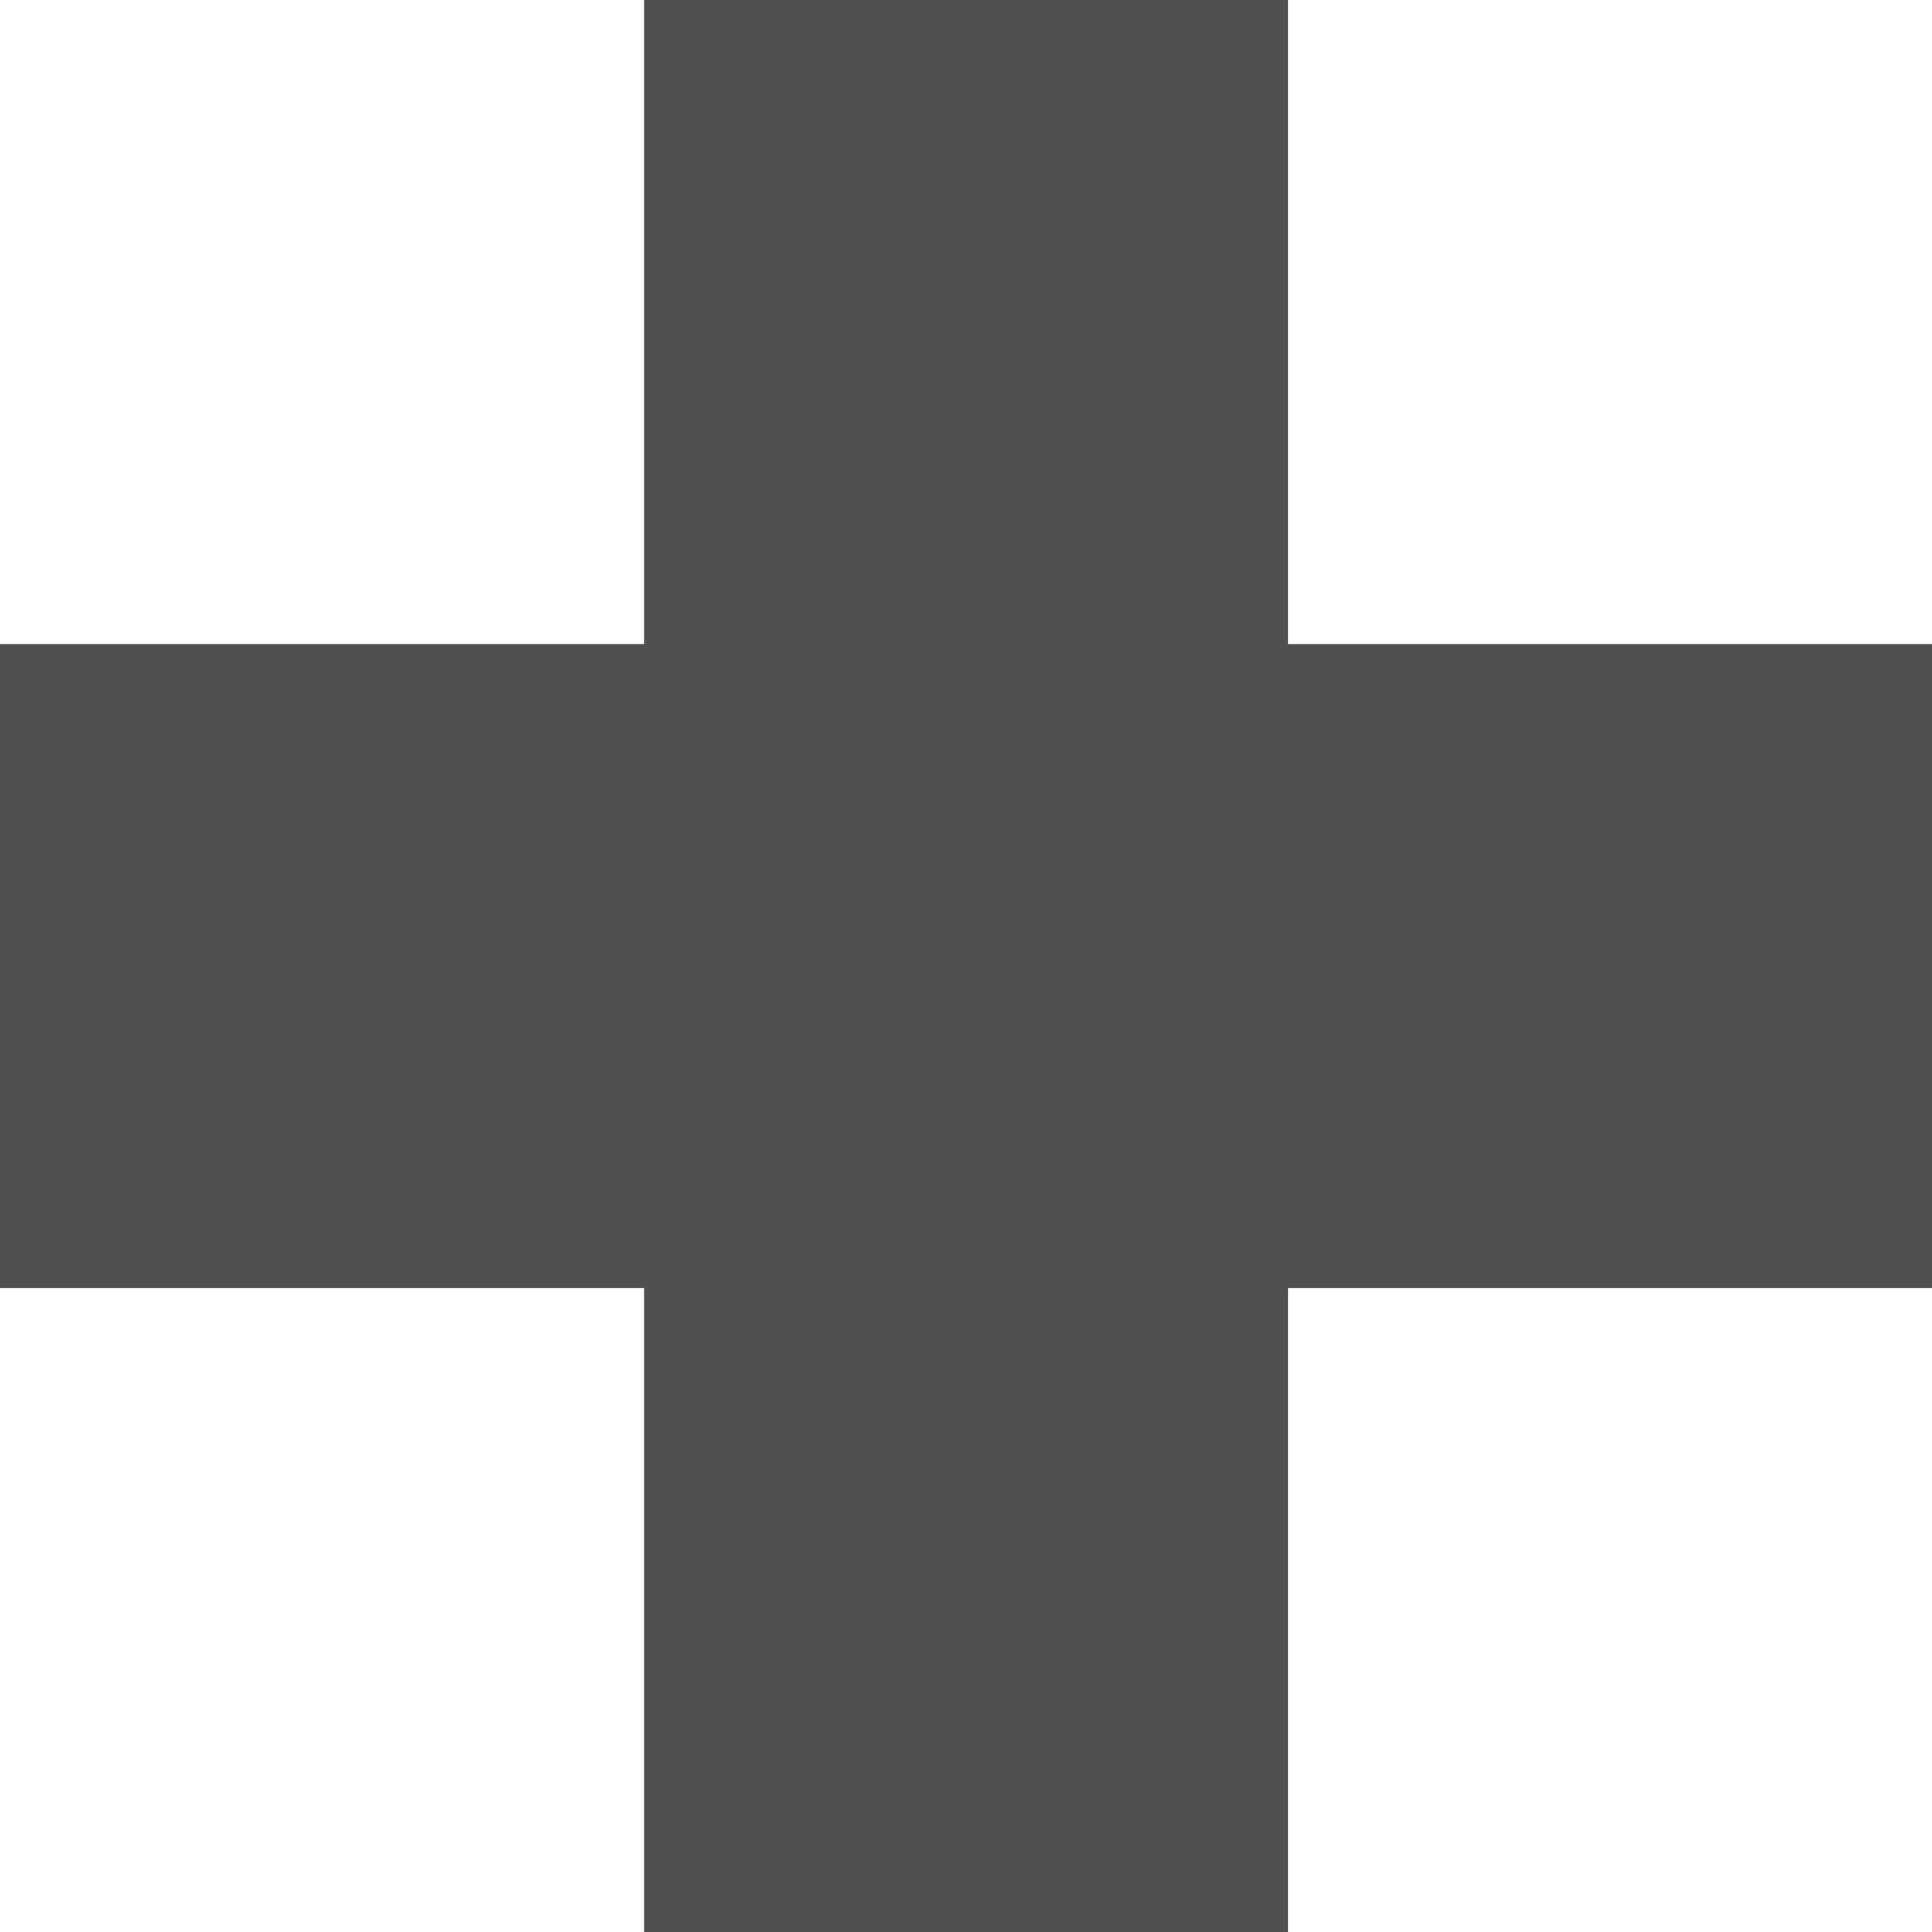 <svg xmlns="http://www.w3.org/2000/svg" width="11.999" height="11.999" viewBox="0 0 11.999 11.999"><defs><style>.a{fill:#505050;}</style></defs><path class="a" d="M-8365,12V8h-4V4h4V0h4V4h4V8h-4v4Z" transform="translate(8369)"/></svg>